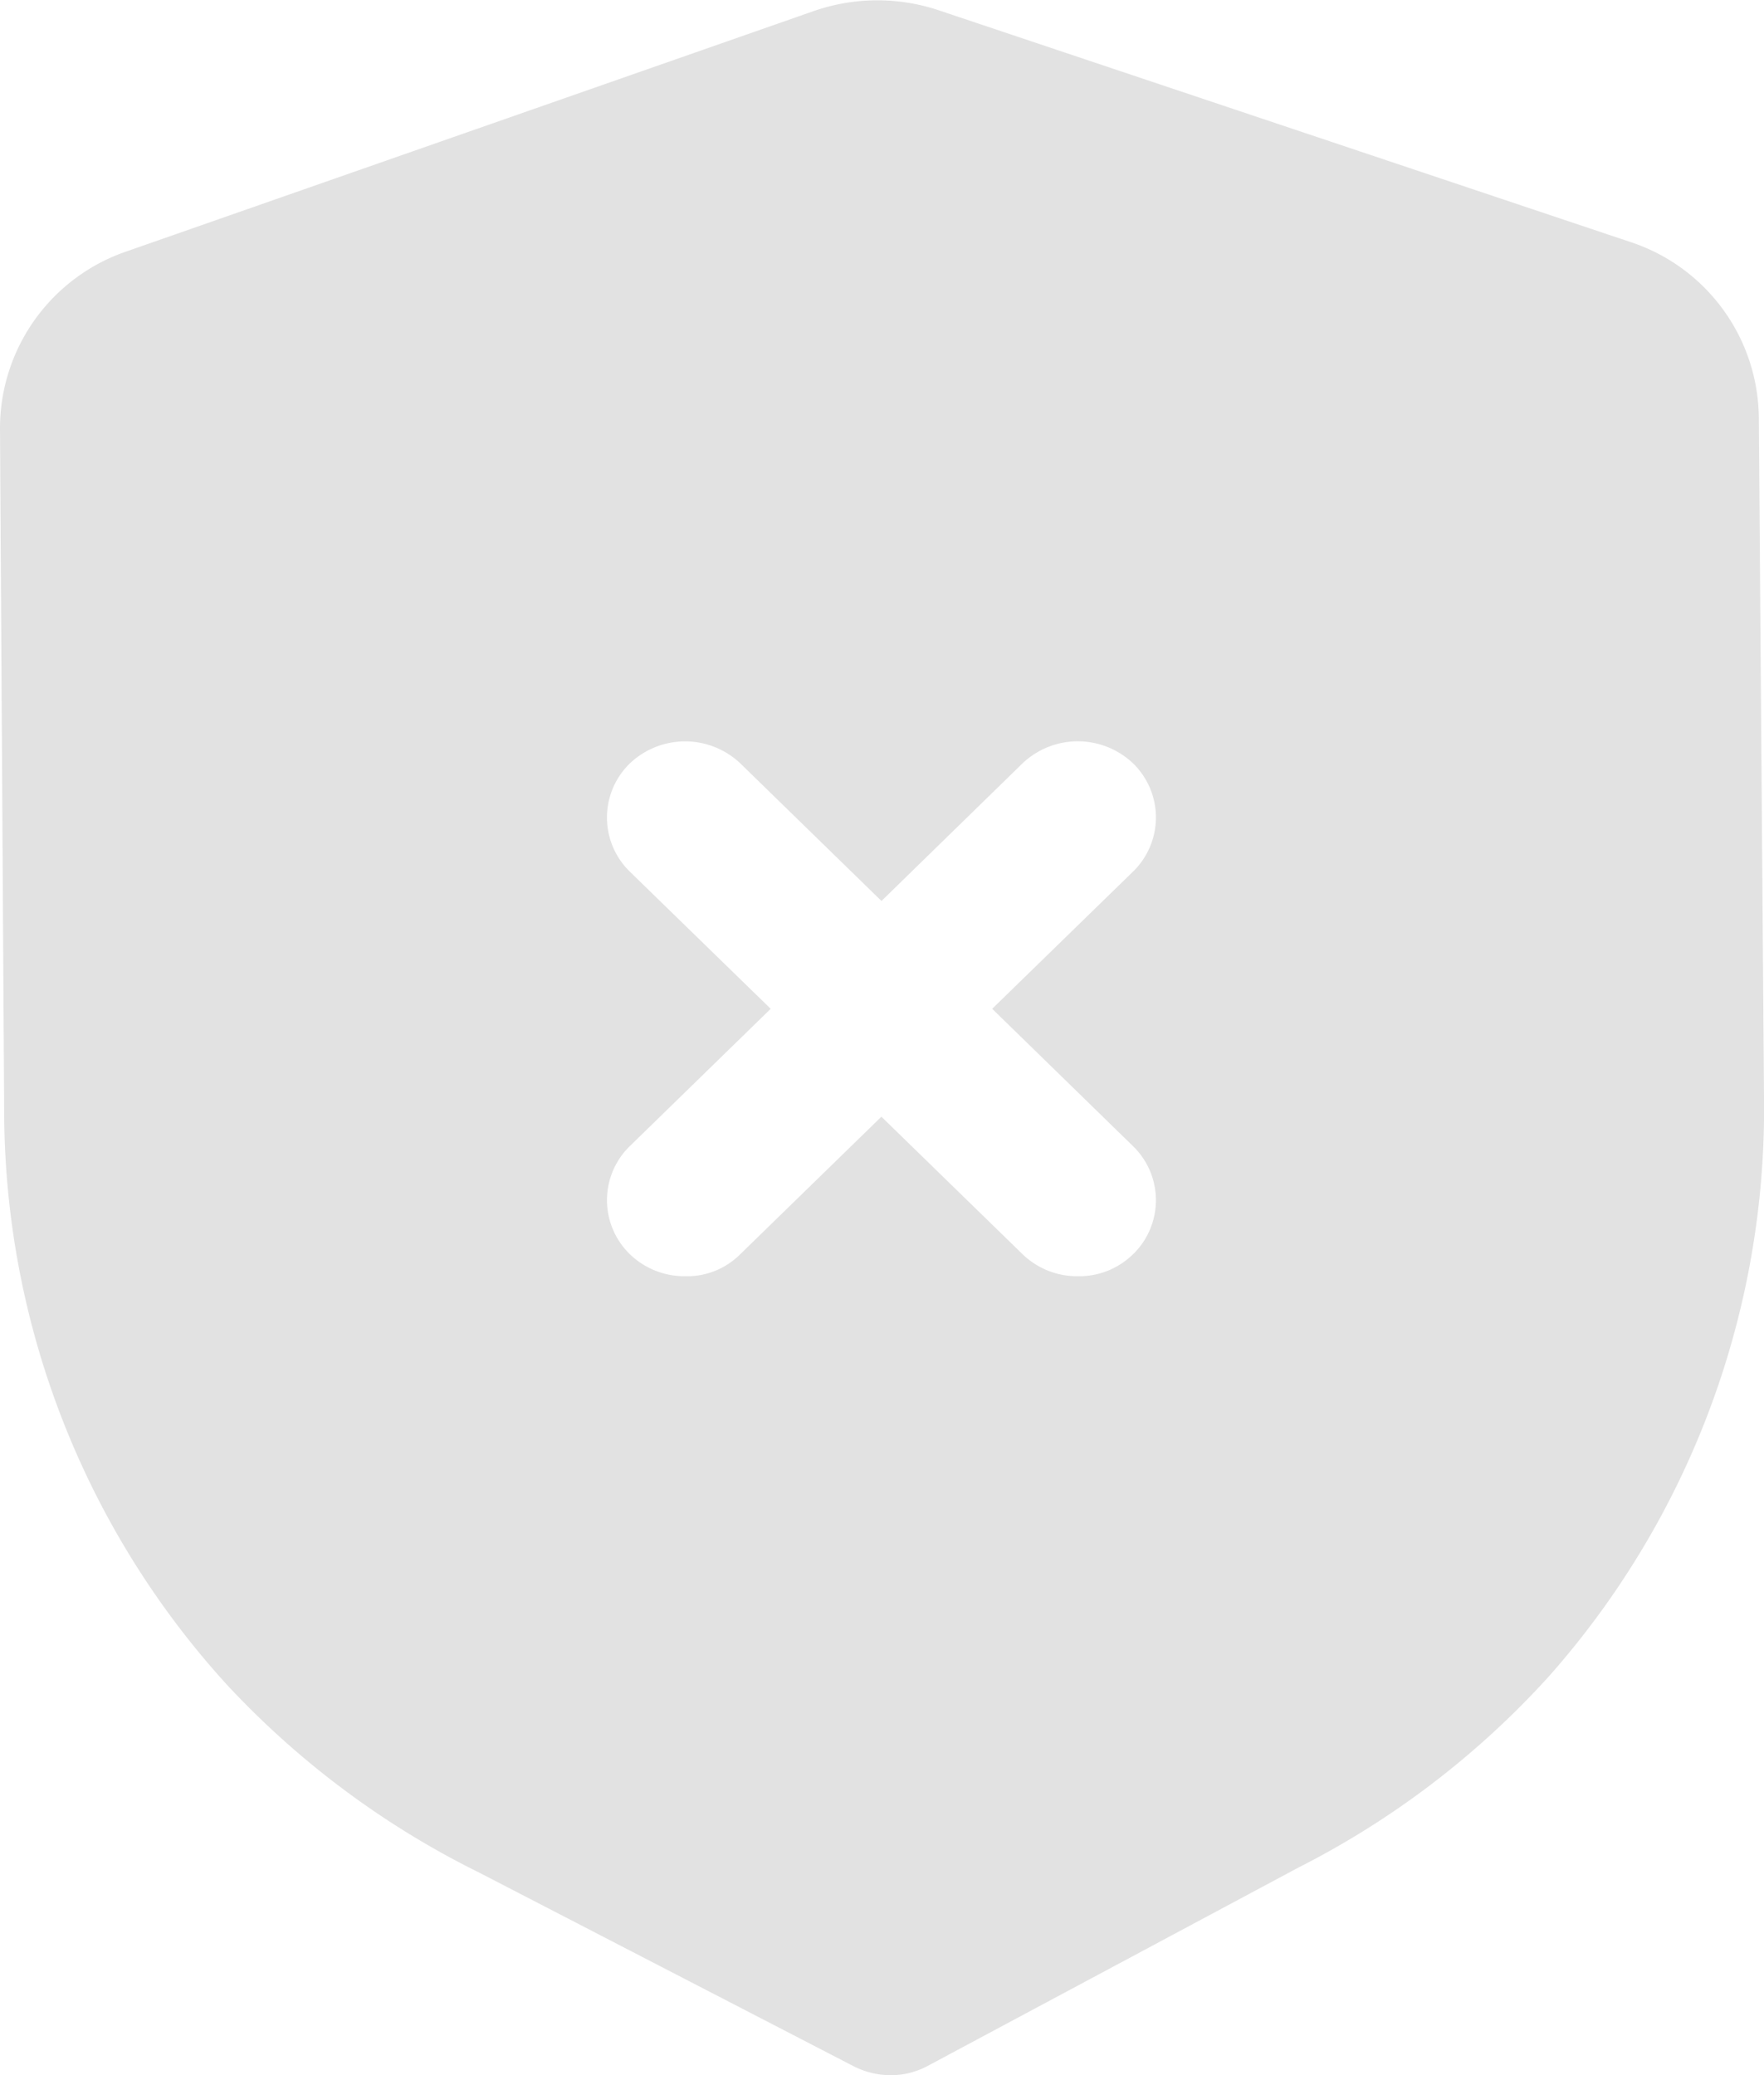 <svg xmlns="http://www.w3.org/2000/svg" width="23.884" height="28.099" viewBox="0 0 23.884 28.099">
  <path id="shield-fail" d="M25.56,5.272a2.529,2.529,0,0,1,1.754,2.385l.071,9.326A11.584,11.584,0,0,1,24.471,24.7a11.734,11.734,0,0,1-3.394,2.59l-5.02,2.686a1.052,1.052,0,0,1-.495.124,1.108,1.108,0,0,1-.509-.124L9.991,27.358a11.8,11.8,0,0,1-3.422-2.549,11.554,11.554,0,0,1-3.012-7.688L3.5,7.793A2.532,2.532,0,0,1,5.226,5.4l9.291-3.25a2.626,2.626,0,0,1,1.725,0Zm-6.717,13.71a1.02,1.02,0,0,0,0-1.46L16.934,15.66,18.843,13.8a1.022,1.022,0,0,0,0-1.462,1.087,1.087,0,0,0-1.5,0L15.435,14.2l-1.909-1.861a1.087,1.087,0,0,0-1.5,0,1.022,1.022,0,0,0,0,1.462l1.909,1.859-1.909,1.861a1.02,1.02,0,0,0,0,1.46,1.062,1.062,0,0,0,.749.3,1.016,1.016,0,0,0,.75-.3l1.909-1.86,1.909,1.86a1.061,1.061,0,0,0,.749.3A1.038,1.038,0,0,0,18.843,18.981Z" transform="translate(-3.5 -2)" fill="#e2e2e2" fill-rule="evenodd" />
</svg>